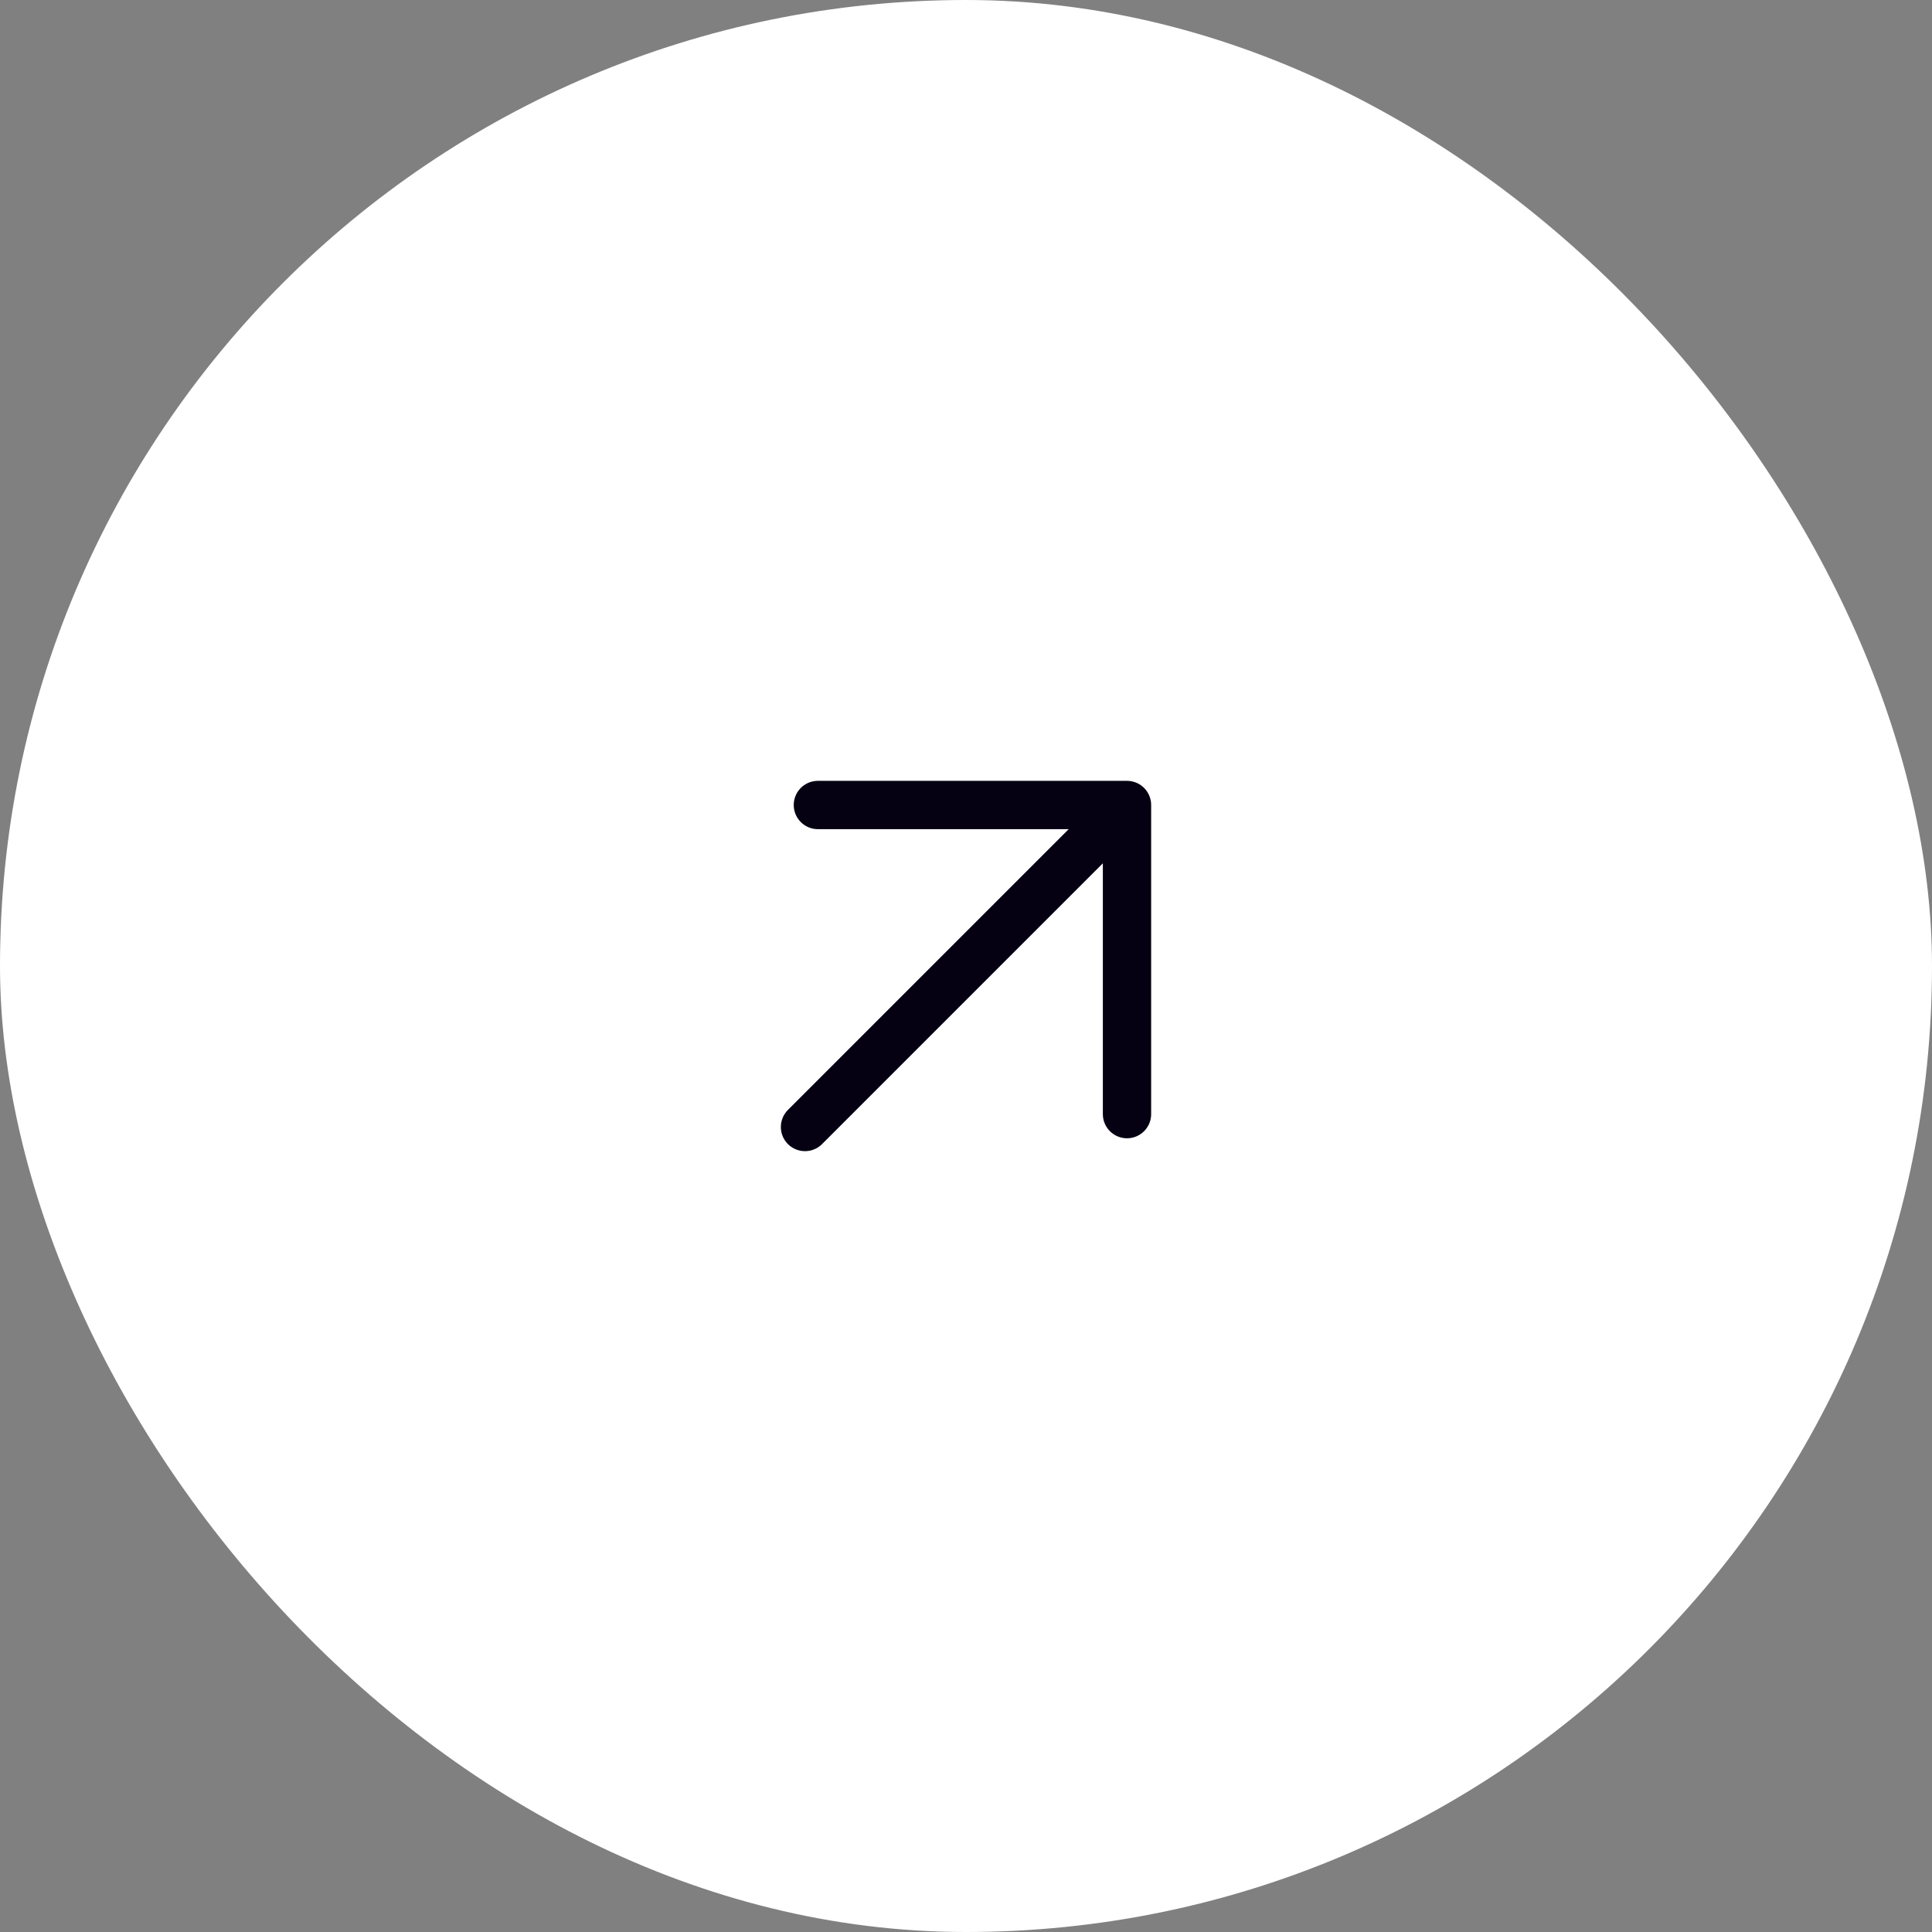 <svg width="60" height="60" viewBox="0 0 60 60" fill="none" xmlns="http://www.w3.org/2000/svg">
<rect x="0" y="0" width="60" height="60" fill="#808080" stroke="none"/>
<rect width="60" height="60" rx="30" fill="white"/>
<path d="M25 35L35 25M35 25V34.6M35 25H25.4" stroke="#050113" stroke-width="1.5" stroke-linecap="round" stroke-linejoin="round"/>
</svg>
